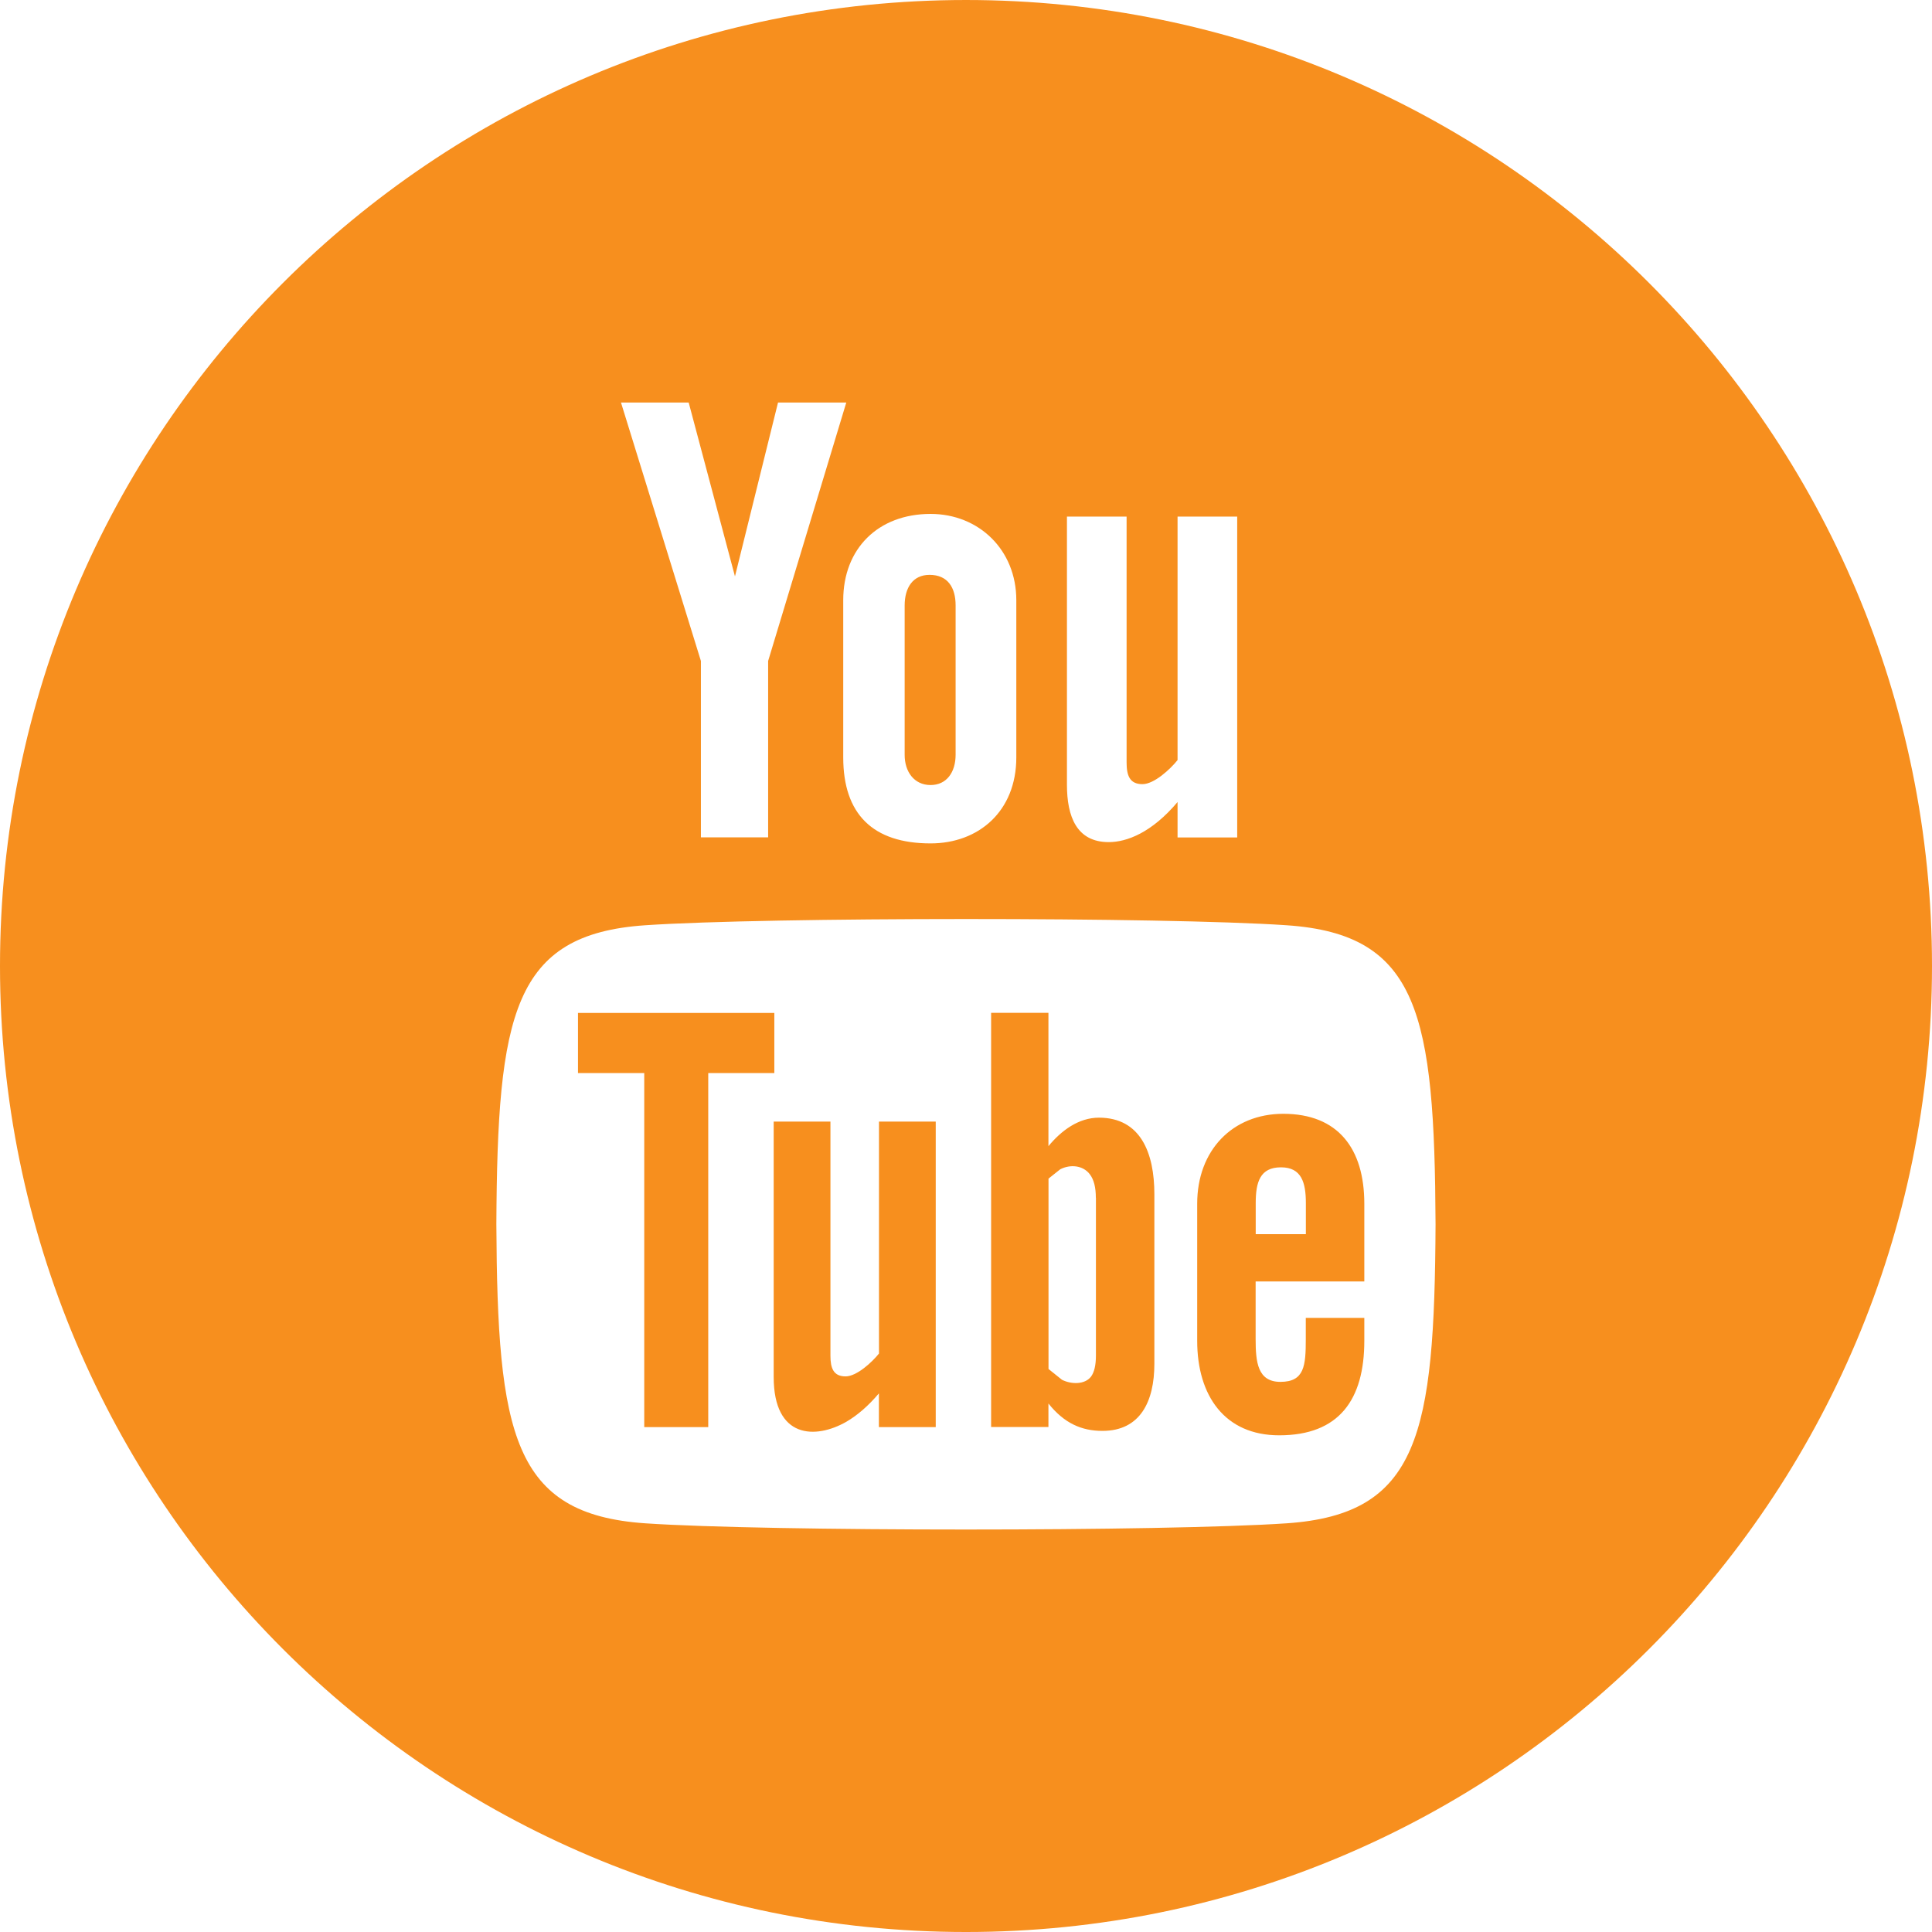 <svg xmlns="http://www.w3.org/2000/svg" width="24" height="24" viewBox="0 0 24 24">
<path fill="#f78f1e" d="M10.918 13.933h.706v3.795h-.706v-.419c-.13.154-.266.272-.405.353-.381.218-.902.213-.902-.557v-3.172h.705v2.909c0 .153.037.256.188.256.138 0 .329-.176.415-.284v-2.881zm.642-4.181c.2 0 .311-.16.311-.377v-1.854c0-.223-.098-.38-.324-.38-.208 0-.309.161-.309.38v1.854c-.001.21.117.377.322.377zm-1.941 2.831h-2.439v.747h.823v4.398h.795v-4.398h.821v-.747zm4.721 2.253v2.105c0 .47-.176.834-.645.834-.259 0-.474-.094-.671-.34v.292h-.712v-5.145h.712v1.656c.16-.194.375-.354.628-.354.517.001.688.437.688.952zm-.727.043c0-.128-.024-.225-.075-.292-.086-.113-.244-.125-.367-.062l-.146.116v2.365l.167.134c.115.058.283.062.361-.039.04-.054.061-.141.061-.262v-1.96zm10.387-2.879c0 6.627-5.373 12-12 12s-12-5.373-12-12 5.373-12 12-12 12 5.373 12 12zm-10.746-2.251c0 .394.12.712.519.712.224 0 .534-.117.855-.498v.44h.741v-3.986h-.741v3.025c-.09.113-.291.299-.436.299-.159 0-.197-.108-.197-.269v-3.055h-.741v3.332zm-2.779-2.294v1.954c0 .703.367 1.068 1.085 1.068.597 0 1.065-.399 1.065-1.068v-1.954c0-.624-.465-1.071-1.065-1.071-.652 0-1.085.432-1.085 1.071zm-2.761-2.455l.993 3.211v2.191h.835v-2.191l.971-3.211h-.848l-.535 2.16-.575-2.16h-.841zm10.119 10.208c-.013-2.605-.204-3.602-1.848-3.714-1.518-.104-6.455-.103-7.971 0-1.642.112-1.835 1.104-1.848 3.714.013 2.606.204 3.602 1.848 3.715 1.516.103 6.453.103 7.971 0 1.643-.113 1.835-1.104 1.848-3.715zm-.885-.255v.966h-1.35v.716c0 .285.024.531.308.531.298 0 .315-.2.315-.531v-.264h.727v.285c0 .731-.313 1.174-1.057 1.174-.676 0-1.019-.491-1.019-1.174v-1.704c0-.659.435-1.116 1.071-1.116.678.001 1.005.431 1.005 1.117zm-.726-.007c0-.256-.054-.445-.309-.445-.261 0-.314.184-.314.445v.385h.623v-.385z"/>
</svg>
